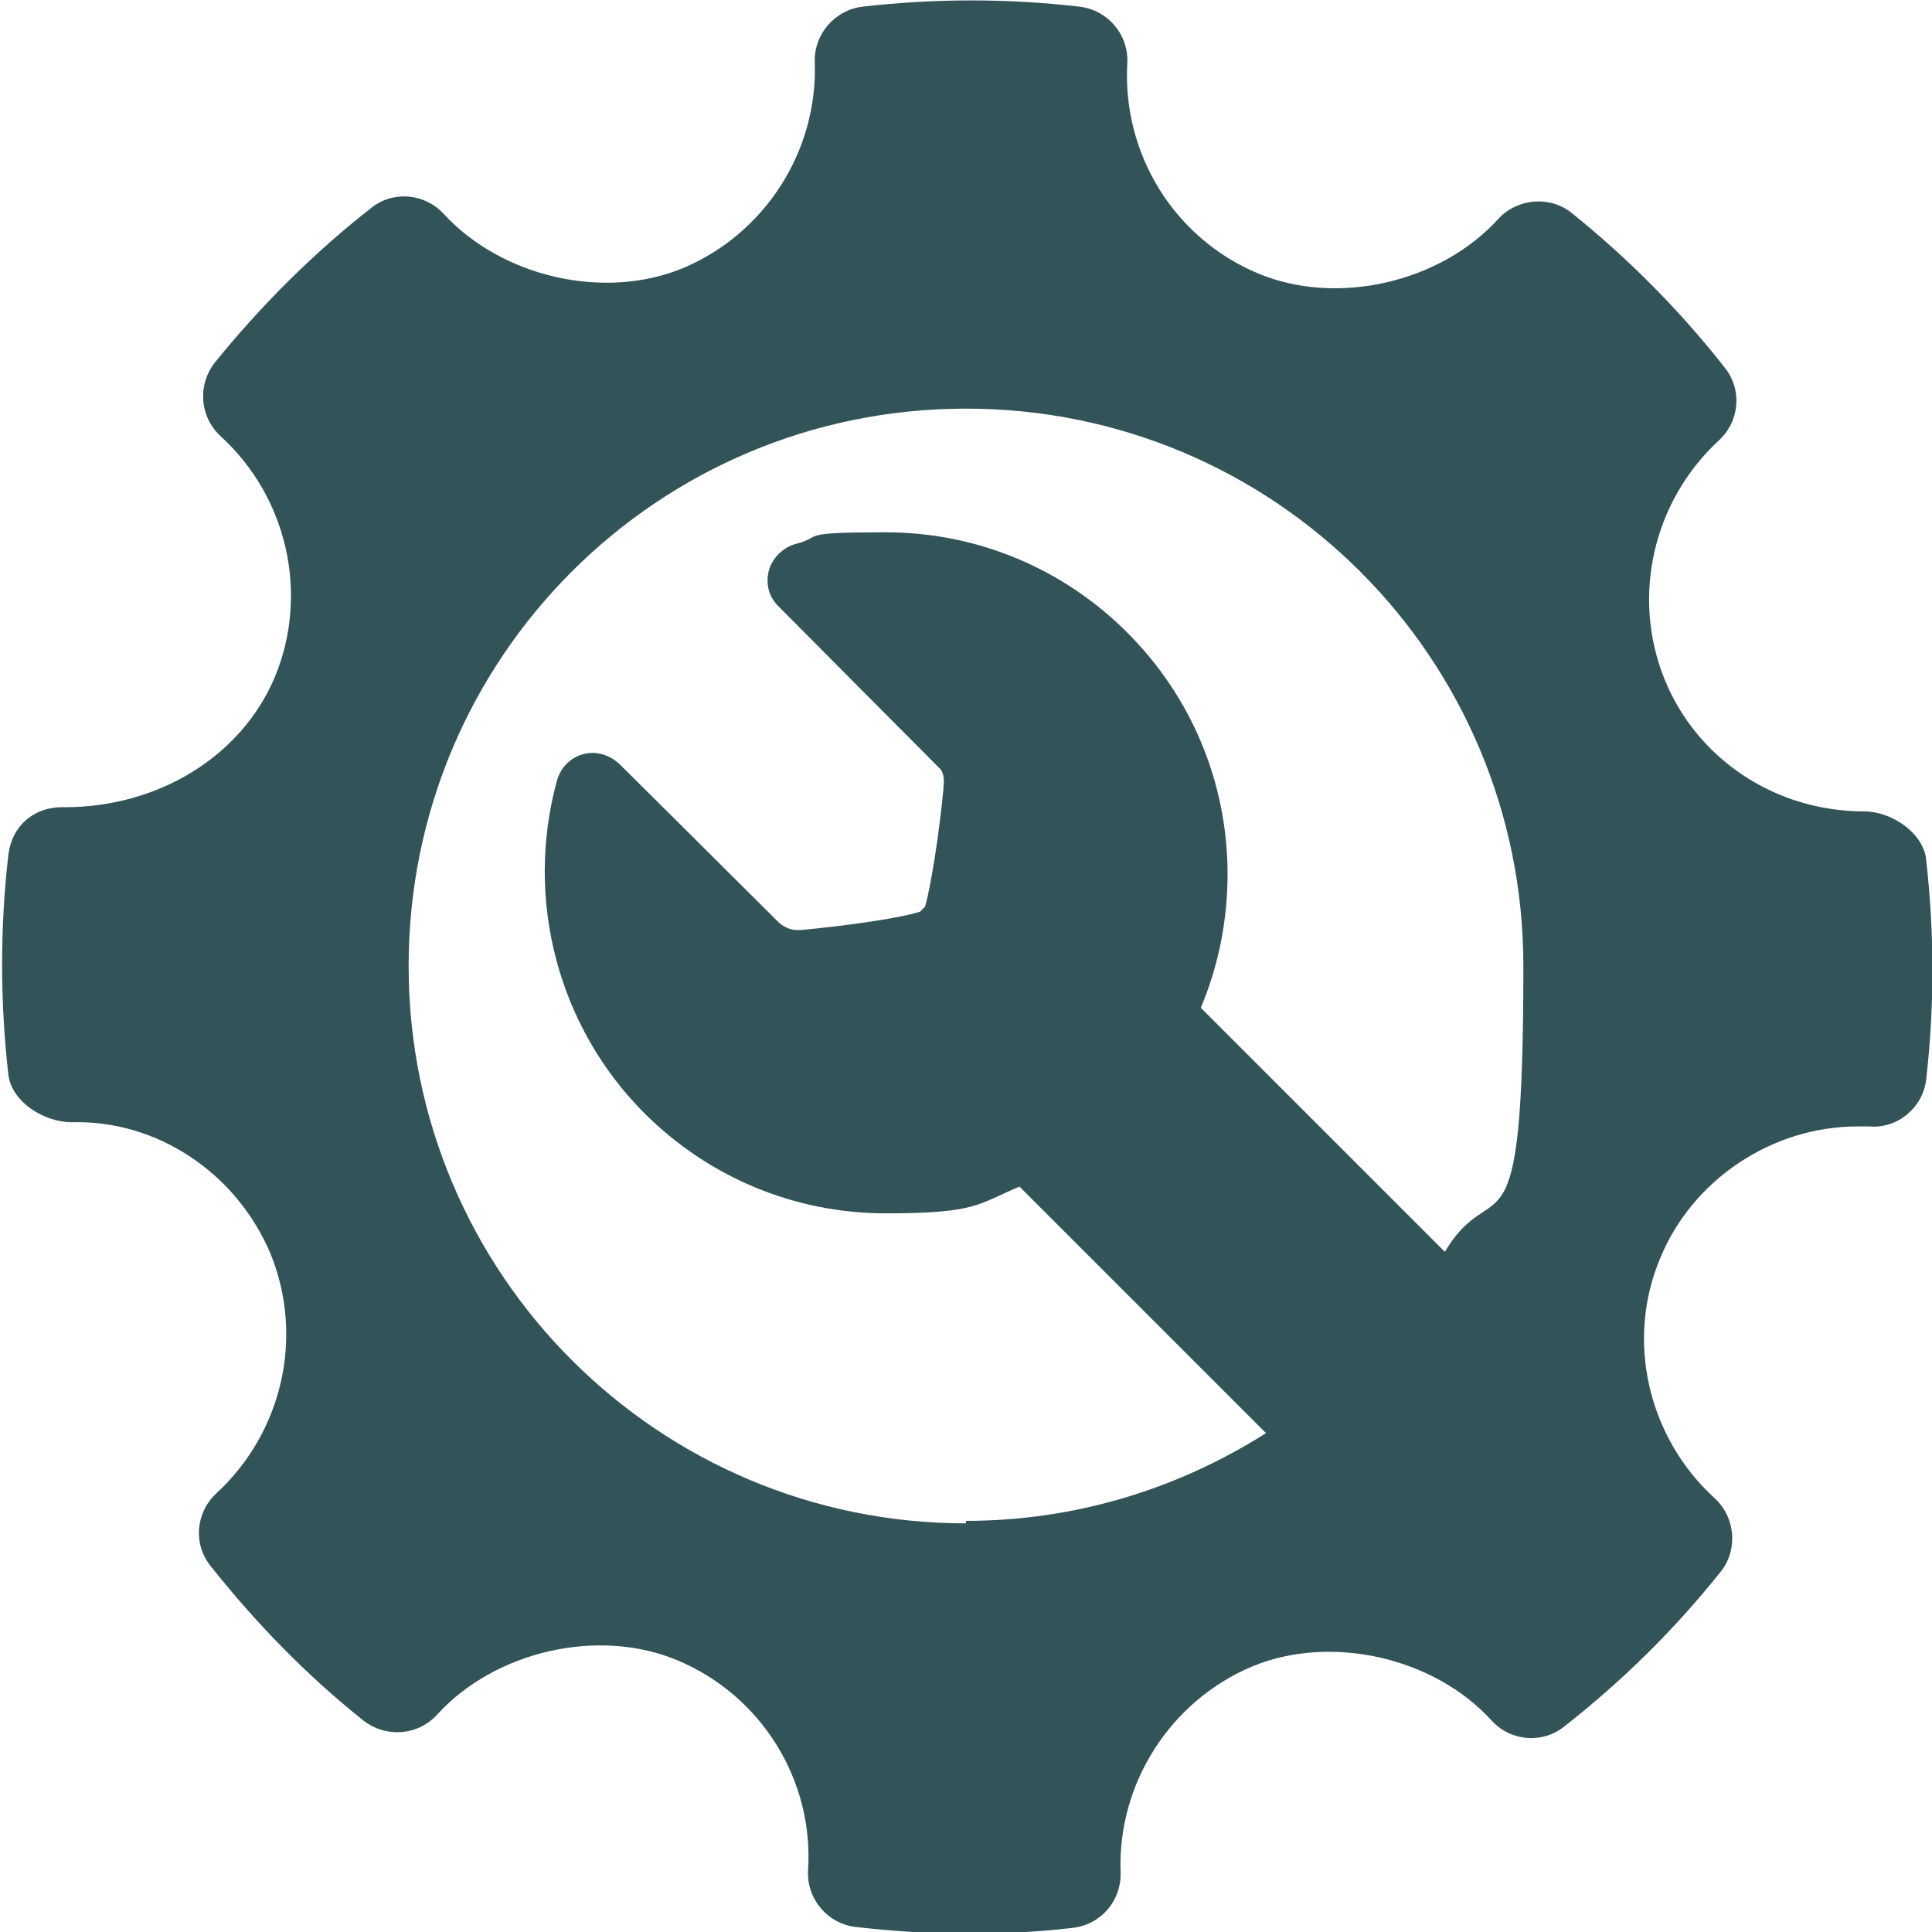 <?xml version="1.0" encoding="UTF-8"?>
<svg id="Capa_1" xmlns="http://www.w3.org/2000/svg" xmlns:xlink="http://www.w3.org/1999/xlink" version="1.1" viewBox="0 0 231.2 231.2">
  <!-- Generator: Adobe Illustrator 29.2.1, SVG Export Plug-In . SVG Version: 2.1.0 Build 116)  -->
  <defs>
    <style>
      .st0 {
        fill: #325459;
      }
    </style>
  </defs>
  <path class="st0" d="M230.5,102.8c-.4-3.2-4.2-5.7-7.4-5.7-10.6,0-20-6.2-23.9-15.8-4-9.9-1.4-21.3,6.5-28.6,2.5-2.3,2.8-6.1.7-8.7-5.4-6.9-11.6-13.1-18.3-18.5-2.6-2.1-6.5-1.8-8.8.7-6.9,7.6-19.3,10.5-28.8,6.5-10-4.2-16.2-14.3-15.6-25.1.2-3.4-2.3-6.4-5.7-6.8-8.6-1-17.3-1-26,0-3.3.4-5.8,3.3-5.7,6.6.4,10.7-6,20.6-15.8,24.7-9.5,3.9-21.7,1-28.6-6.5-2.3-2.5-6.1-2.8-8.7-.7-6.9,5.4-13.2,11.7-18.7,18.5-2.1,2.7-1.8,6.5.7,8.8,8,7.3,10.6,18.9,6.5,28.8-4,9.5-13.9,15.6-25.2,15.6-3.7-.1-6.3,2.3-6.7,5.7-1,8.7-1,17.5,0,26.3.4,3.3,4.3,5.7,7.6,5.7,10.1-.3,19.7,6,23.8,15.8,4,9.9,1.4,21.3-6.5,28.6-2.5,2.3-2.8,6.1-.7,8.7,5.4,6.8,11.5,13.1,18.3,18.5,2.7,2.1,6.5,1.8,8.8-.7,6.9-7.6,19.3-10.5,28.8-6.5,10,4.2,16.3,14.3,15.6,25.1-.2,3.4,2.3,6.4,5.7,6.8,4.4.5,8.9.8,13.3.8s8.5-.2,12.7-.7c3.4-.4,5.8-3.3,5.7-6.6-.4-10.7,6-20.6,15.8-24.7,9.5-3.9,21.8-1,28.6,6.5,2.3,2.5,6.1,2.8,8.7.7,6.9-5.4,13.2-11.6,18.7-18.5,2.1-2.6,1.8-6.5-.7-8.8-8-7.3-10.7-18.9-6.5-28.8,3.9-9.4,13.4-15.7,23.6-15.7h1.4c3.3.3,6.4-2.2,6.8-5.6,1-8.7,1-17.5,0-26.3ZM115.6,182.3c-36.8,0-66.7-29.8-66.7-66.7s29.8-66.7,66.7-66.7,66.7,29.8,66.7,66.7-3.4,24.2-9.4,34.2l-29.2-29.2c2.1-5,3.2-10.4,3.2-16,0-10.9-4.3-21.2-12-28.9-7.7-7.7-18-12-28.9-12s-7.3.5-10.8,1.4c-1.5.4-2.8,1.7-3.2,3.2-.4,1.6,0,3.2,1.3,4.4,0,0,14.4,14.5,19.2,19.3.5.5.5,1.7.4,2.1v.3c-.5,5.3-1.5,11.7-2.2,14.1-.1.1-.2.2-.3.3s-.2.2-.3.3c-2.5.8-8.9,1.7-14.3,2.2h0s-.2,0-.2,0c0,0-.1,0-.2,0-.6,0-1.4-.2-2.2-.9-5-5-18.9-18.8-18.9-18.8-1.2-1.2-2.5-1.5-3.4-1.5-2,0-3.8,1.4-4.3,3.5-3.8,14.1.2,29.3,10.5,39.6,7.7,7.7,18,12,28.9,12s11-1.1,16-3.2l29.5,29.5c-10.4,6.6-22.7,10.5-35.9,10.5Z"/>
</svg>